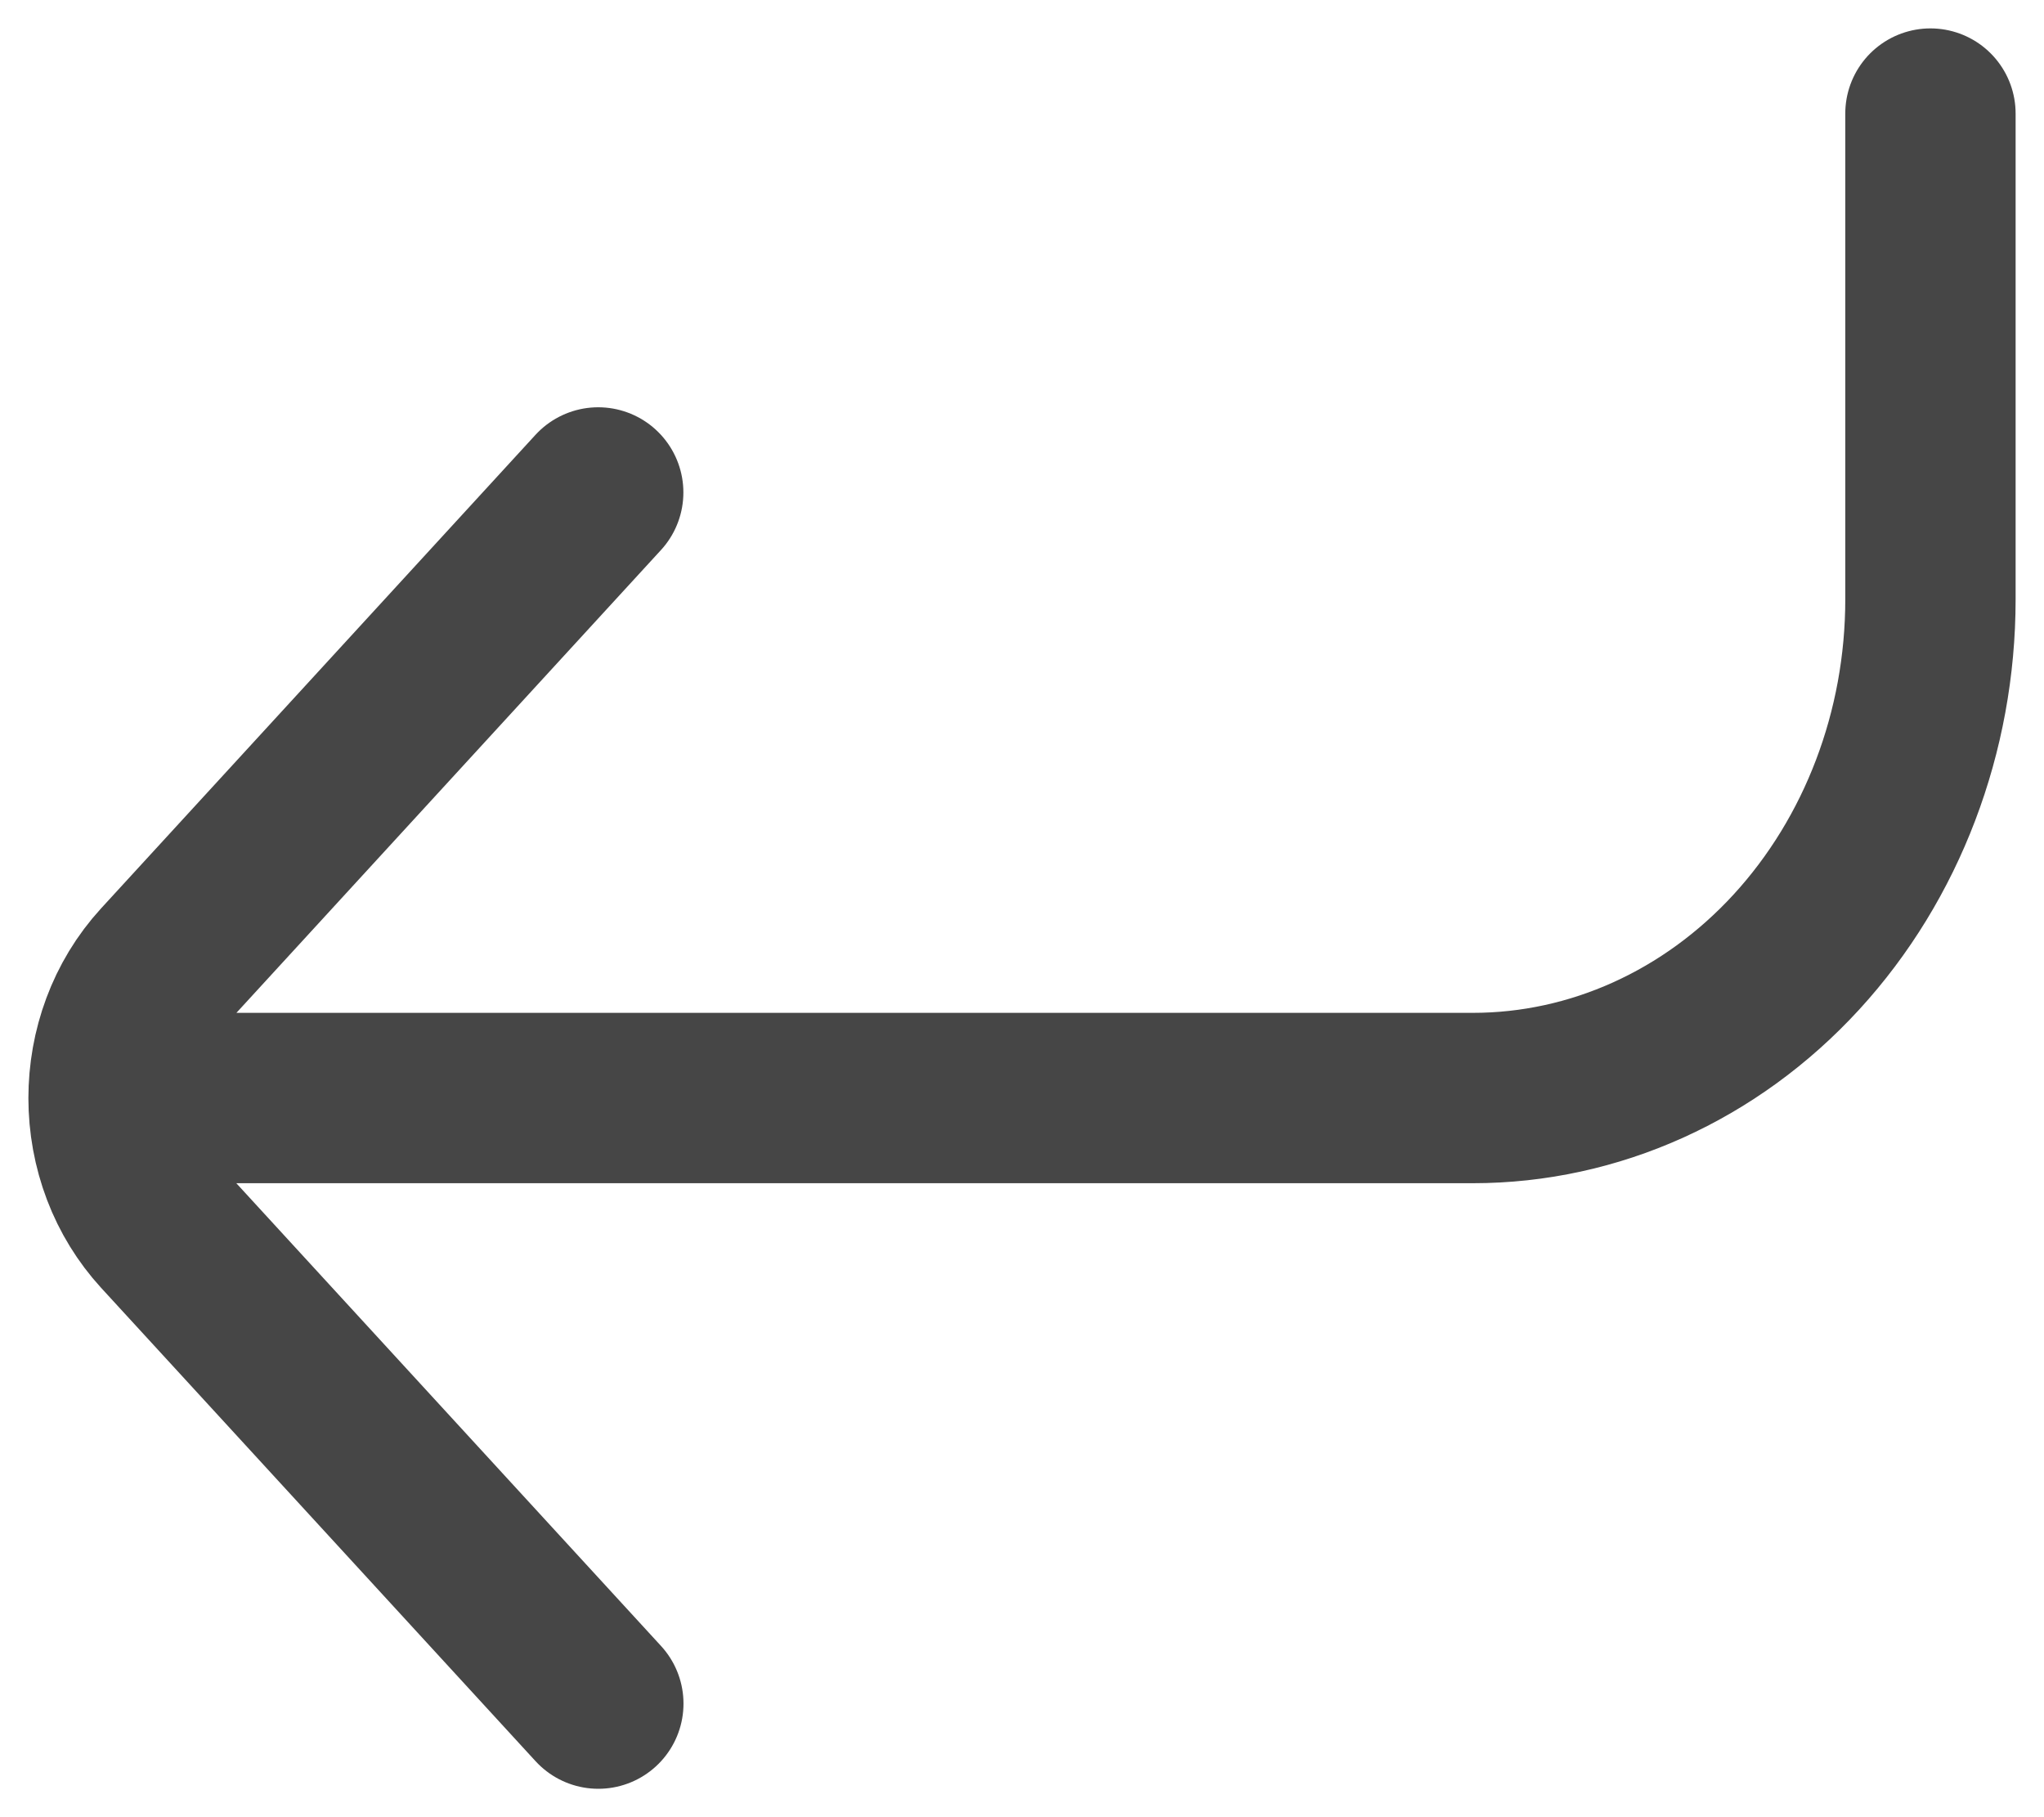 <?xml version="1.0" encoding="utf-8"?>
<svg xmlns="http://www.w3.org/2000/svg" fill="none" height="100%" overflow="visible" preserveAspectRatio="none" style="display: block;" viewBox="0 0 18 16" width="100%">
<path d="M17 1V5.278C17 6.442 16.575 7.559 15.82 8.382C15.064 9.206 14.039 9.668 12.97 9.668H1.001M5.269 15L1.443 10.832C1.303 10.679 1.191 10.498 1.115 10.298C1.039 10.098 1 9.884 1 9.667M5.268 4.336L1.443 8.505C1.148 8.827 1 9.248 1 9.67" id="Vector" stroke="#464646" stroke-linecap="round" stroke-linejoin="round" stroke-width="1.5"/>
</svg>
